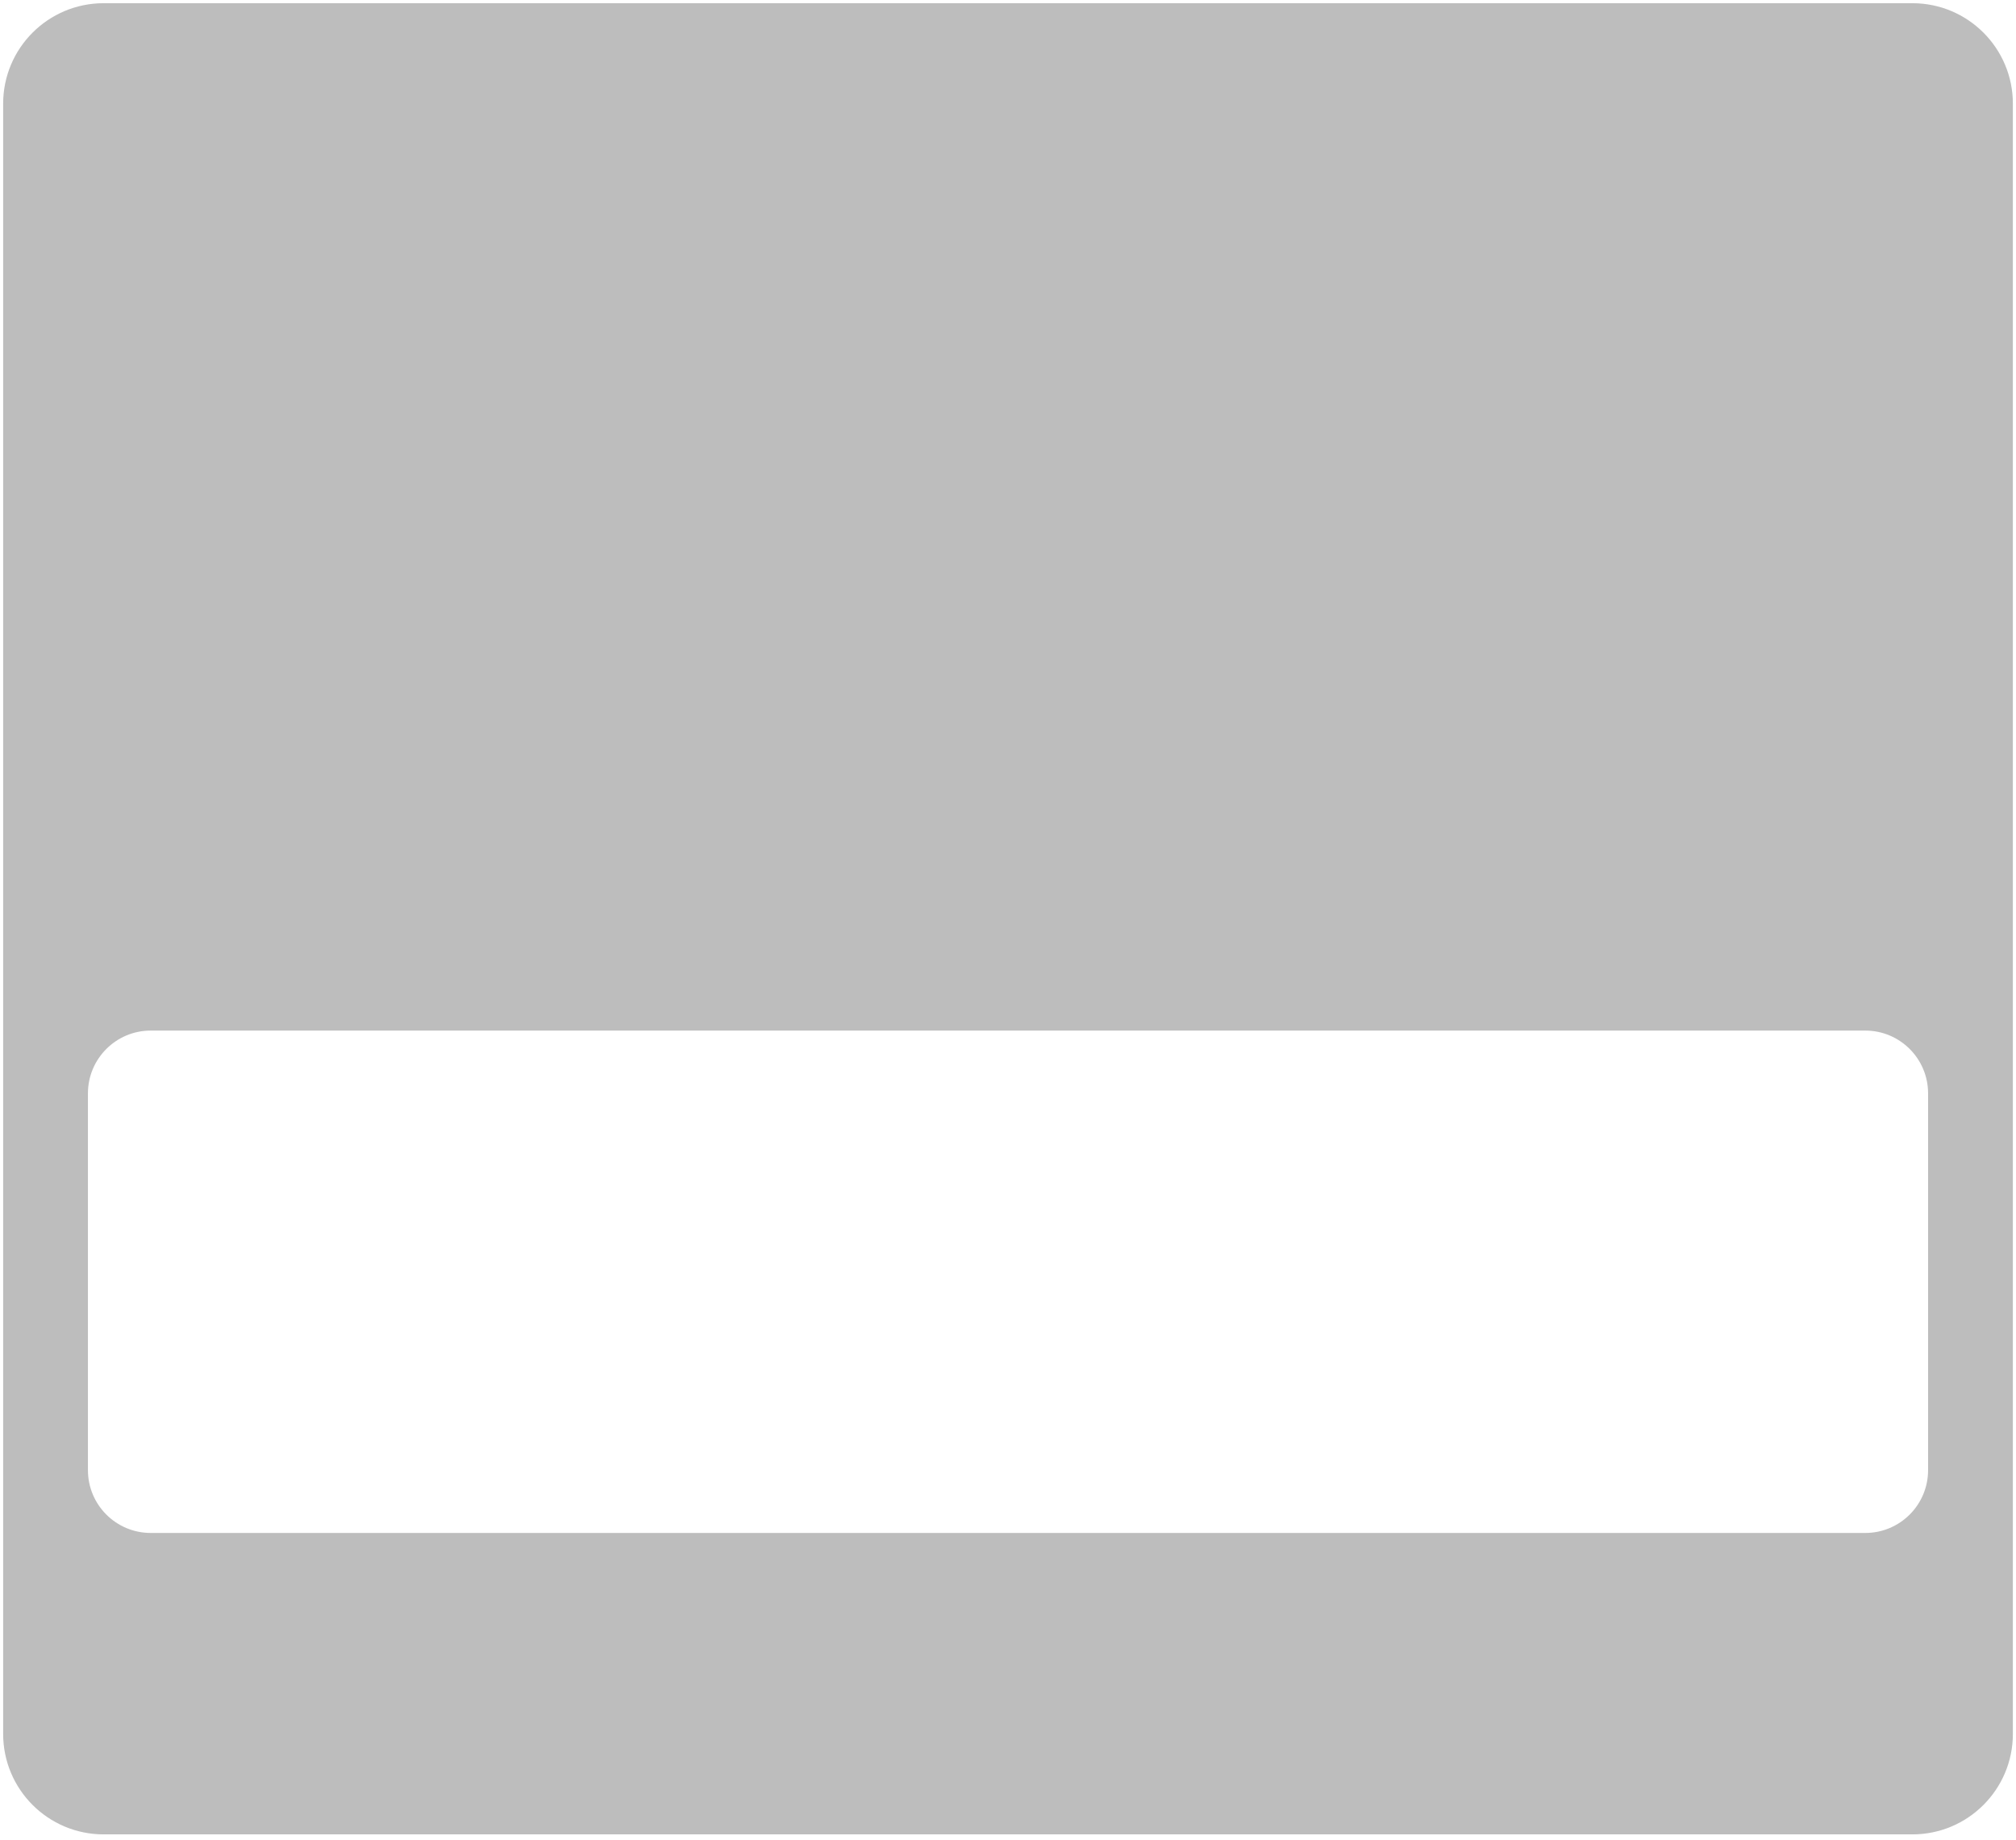<?xml version="1.0" encoding="UTF-8"?> <svg xmlns="http://www.w3.org/2000/svg" width="321" height="293" viewBox="0 0 321 293" fill="none"><g filter="url(#filter0_b_197_86)"><path fill-rule="evenodd" clip-rule="evenodd" d="M16.502 0.51C7.665 0.51 0.502 7.674 0.502 16.51V276.114C0.502 284.951 7.665 292.114 16.502 292.114H304.502C313.338 292.114 320.502 284.951 320.502 276.114V16.51C320.502 7.674 313.338 0.51 304.502 0.51H16.502ZM24.002 164.114C18.479 164.114 14.002 168.591 14.002 174.114V234.114C14.002 239.637 18.479 244.114 24.002 244.114H297.002C302.524 244.114 307.002 239.637 307.002 234.114V174.114C307.002 168.591 302.524 164.114 297.002 164.114H24.002Z" fill="black" fill-opacity="0.26"></path></g><defs><filter id="filter0_b_197_86" x="-35.498" y="-35.49" width="392" height="363.604" filterUnits="userSpaceOnUse" color-interpolation-filters="sRGB"><feFlood flood-opacity="0" result="BackgroundImageFix"></feFlood><feGaussianBlur in="BackgroundImageFix" stdDeviation="18"></feGaussianBlur><feComposite in2="SourceAlpha" operator="in" result="effect1_backgroundBlur_197_86"></feComposite><feBlend mode="normal" in="SourceGraphic" in2="effect1_backgroundBlur_197_86" result="shape"></feBlend></filter></defs></svg> 